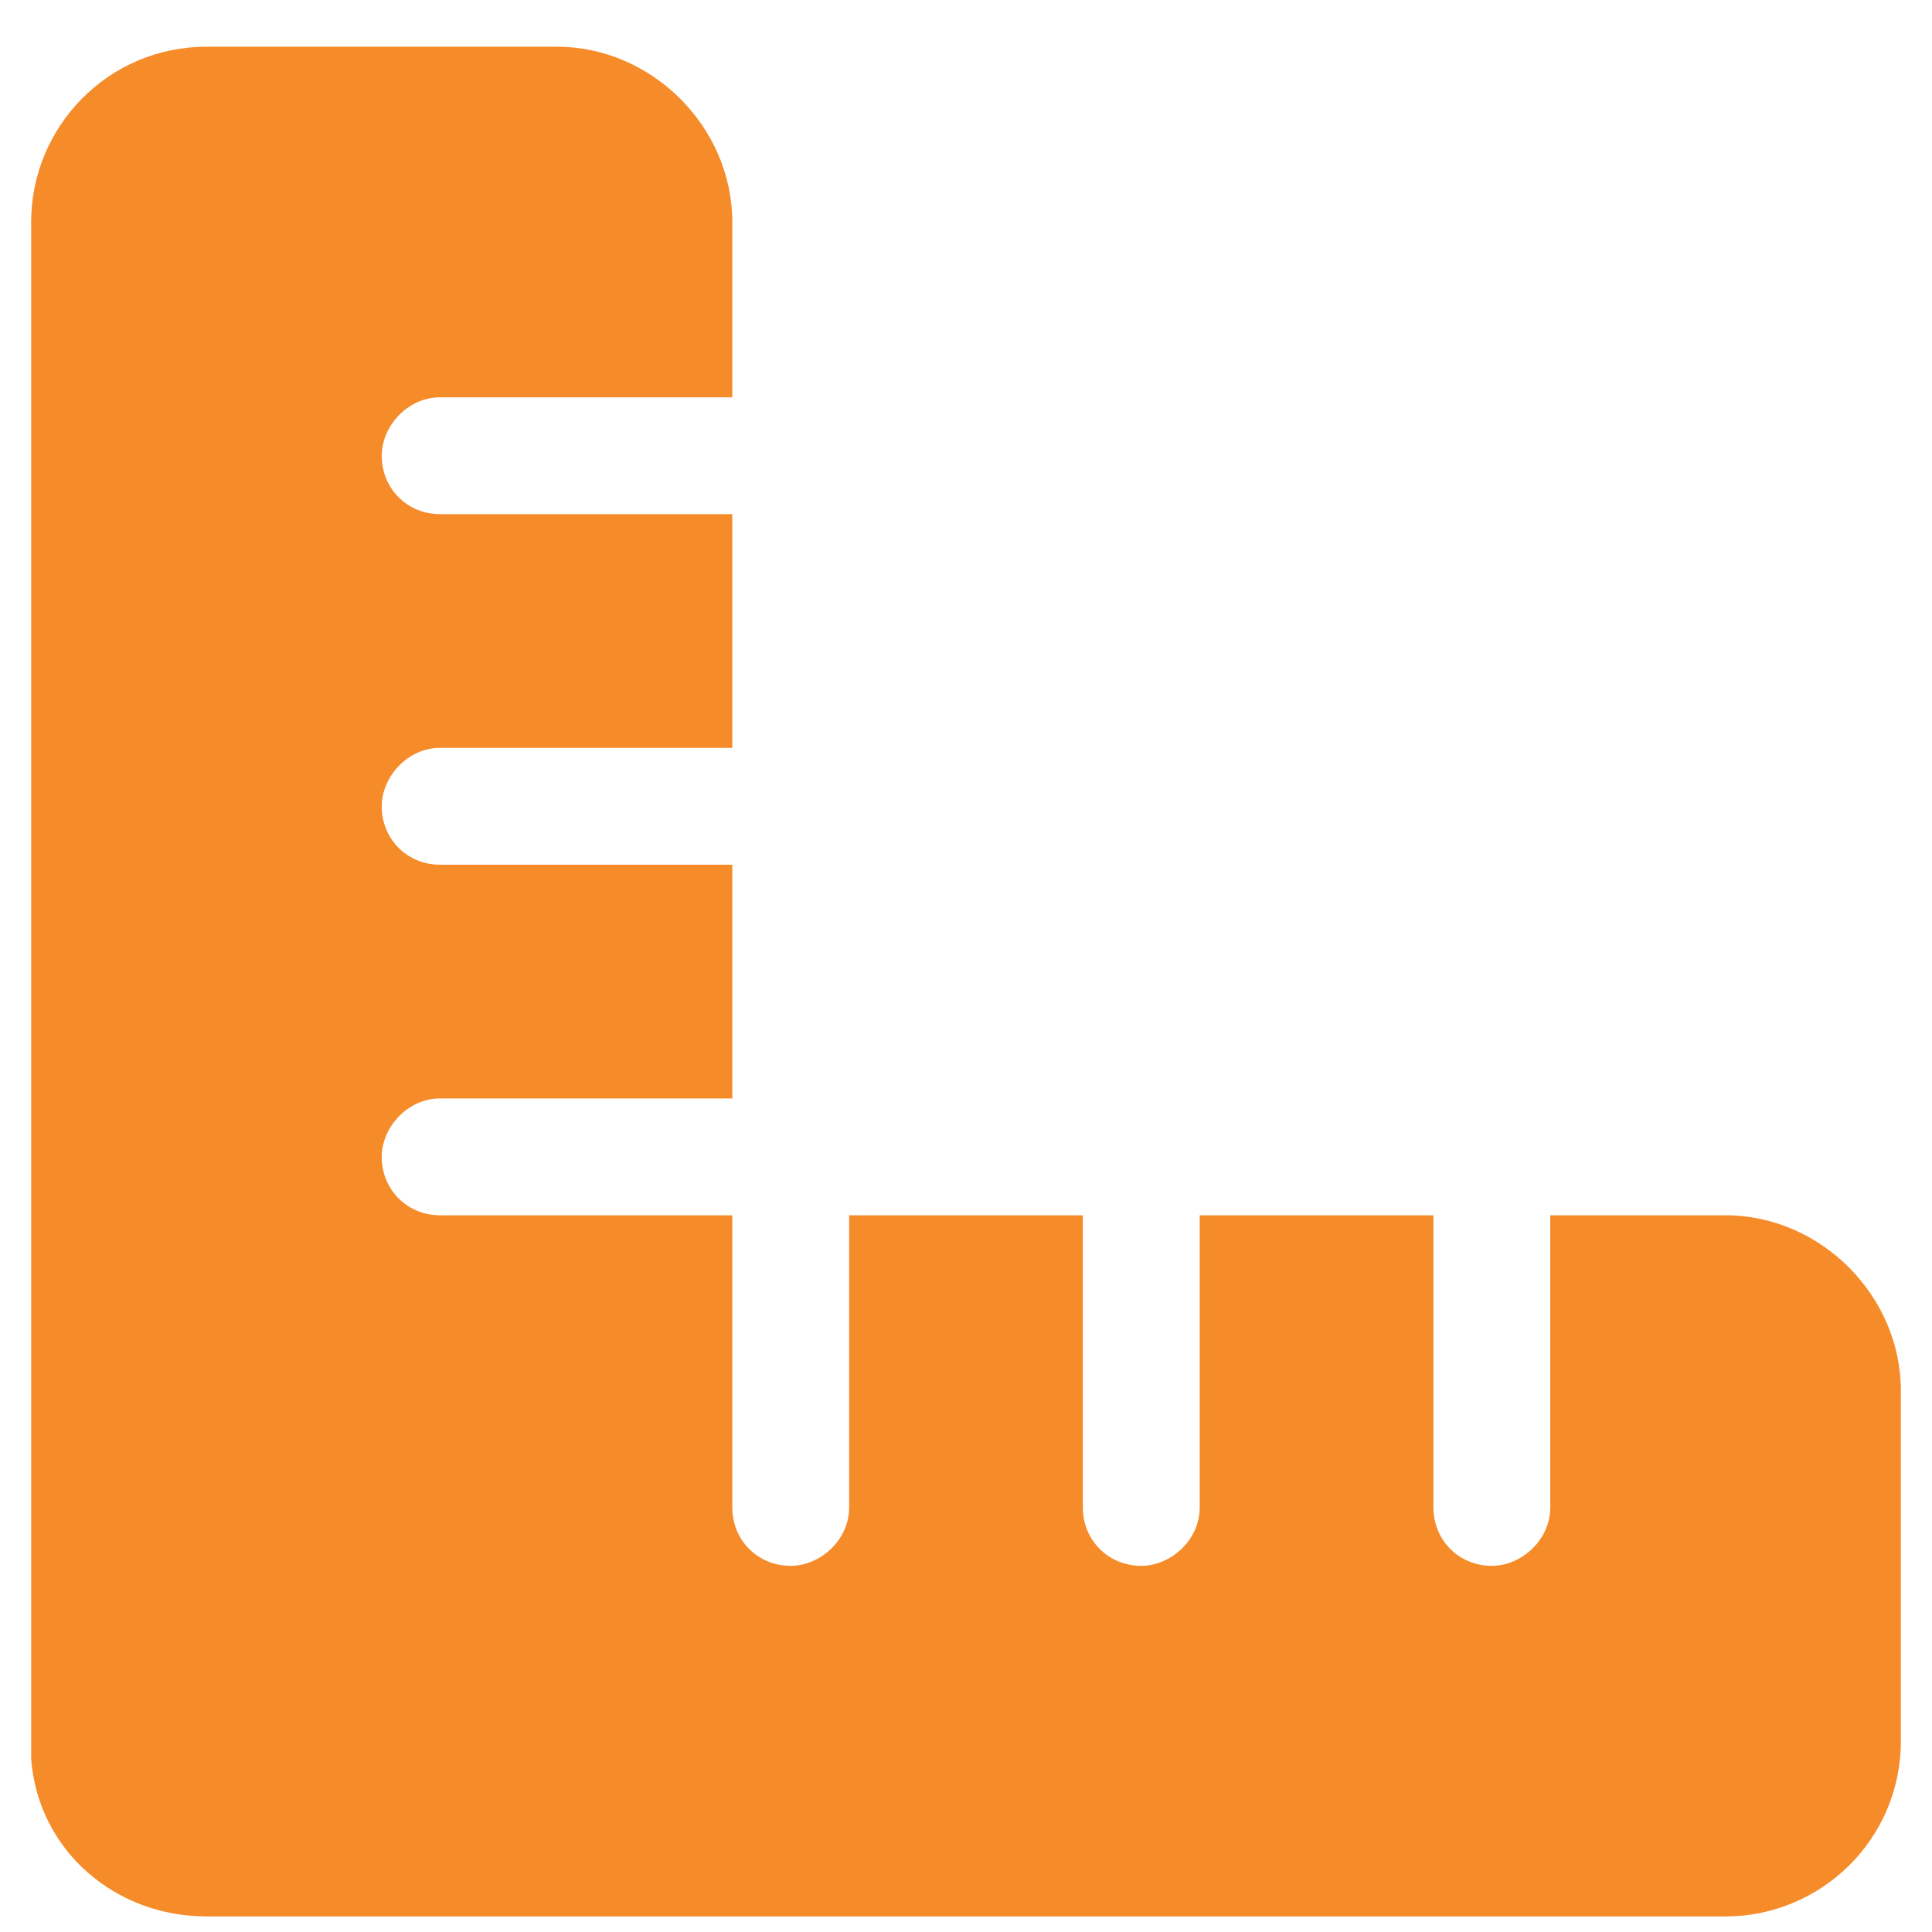 <svg xmlns="http://www.w3.org/2000/svg" width="31" height="31" viewBox="0 0 31 31" fill="none"><path d="M0.5 28.23C0.617 29.695 1.848 30.75 3.312 30.75H8.938H27.688C29.211 30.75 30.5 29.52 30.5 27.938V22.312C30.5 20.789 29.211 19.5 27.688 19.5H24.875V24.188C24.875 24.715 24.406 25.125 23.938 25.125C23.41 25.125 23 24.715 23 24.188V19.5H19.25V24.188C19.25 24.715 18.781 25.125 18.312 25.125C17.785 25.125 17.375 24.715 17.375 24.188V19.5H13.625V24.188C13.625 24.715 13.156 25.125 12.688 25.125C12.16 25.125 11.75 24.715 11.75 24.188V19.5H7.062C6.535 19.5 6.125 19.09 6.125 18.562C6.125 18.094 6.535 17.625 7.062 17.625H11.75V13.875H7.062C6.535 13.875 6.125 13.465 6.125 12.938C6.125 12.469 6.535 12 7.062 12H11.75V8.25H7.062C6.535 8.25 6.125 7.84 6.125 7.312C6.125 6.844 6.535 6.375 7.062 6.375H11.75V3.562C11.75 2.039 10.461 0.75 8.938 0.75H3.312C1.73 0.75 0.5 2.039 0.5 3.562V22.312V27.938C0.5 28.055 0.5 28.172 0.5 28.23Z" fill="#F68B29"></path></svg>